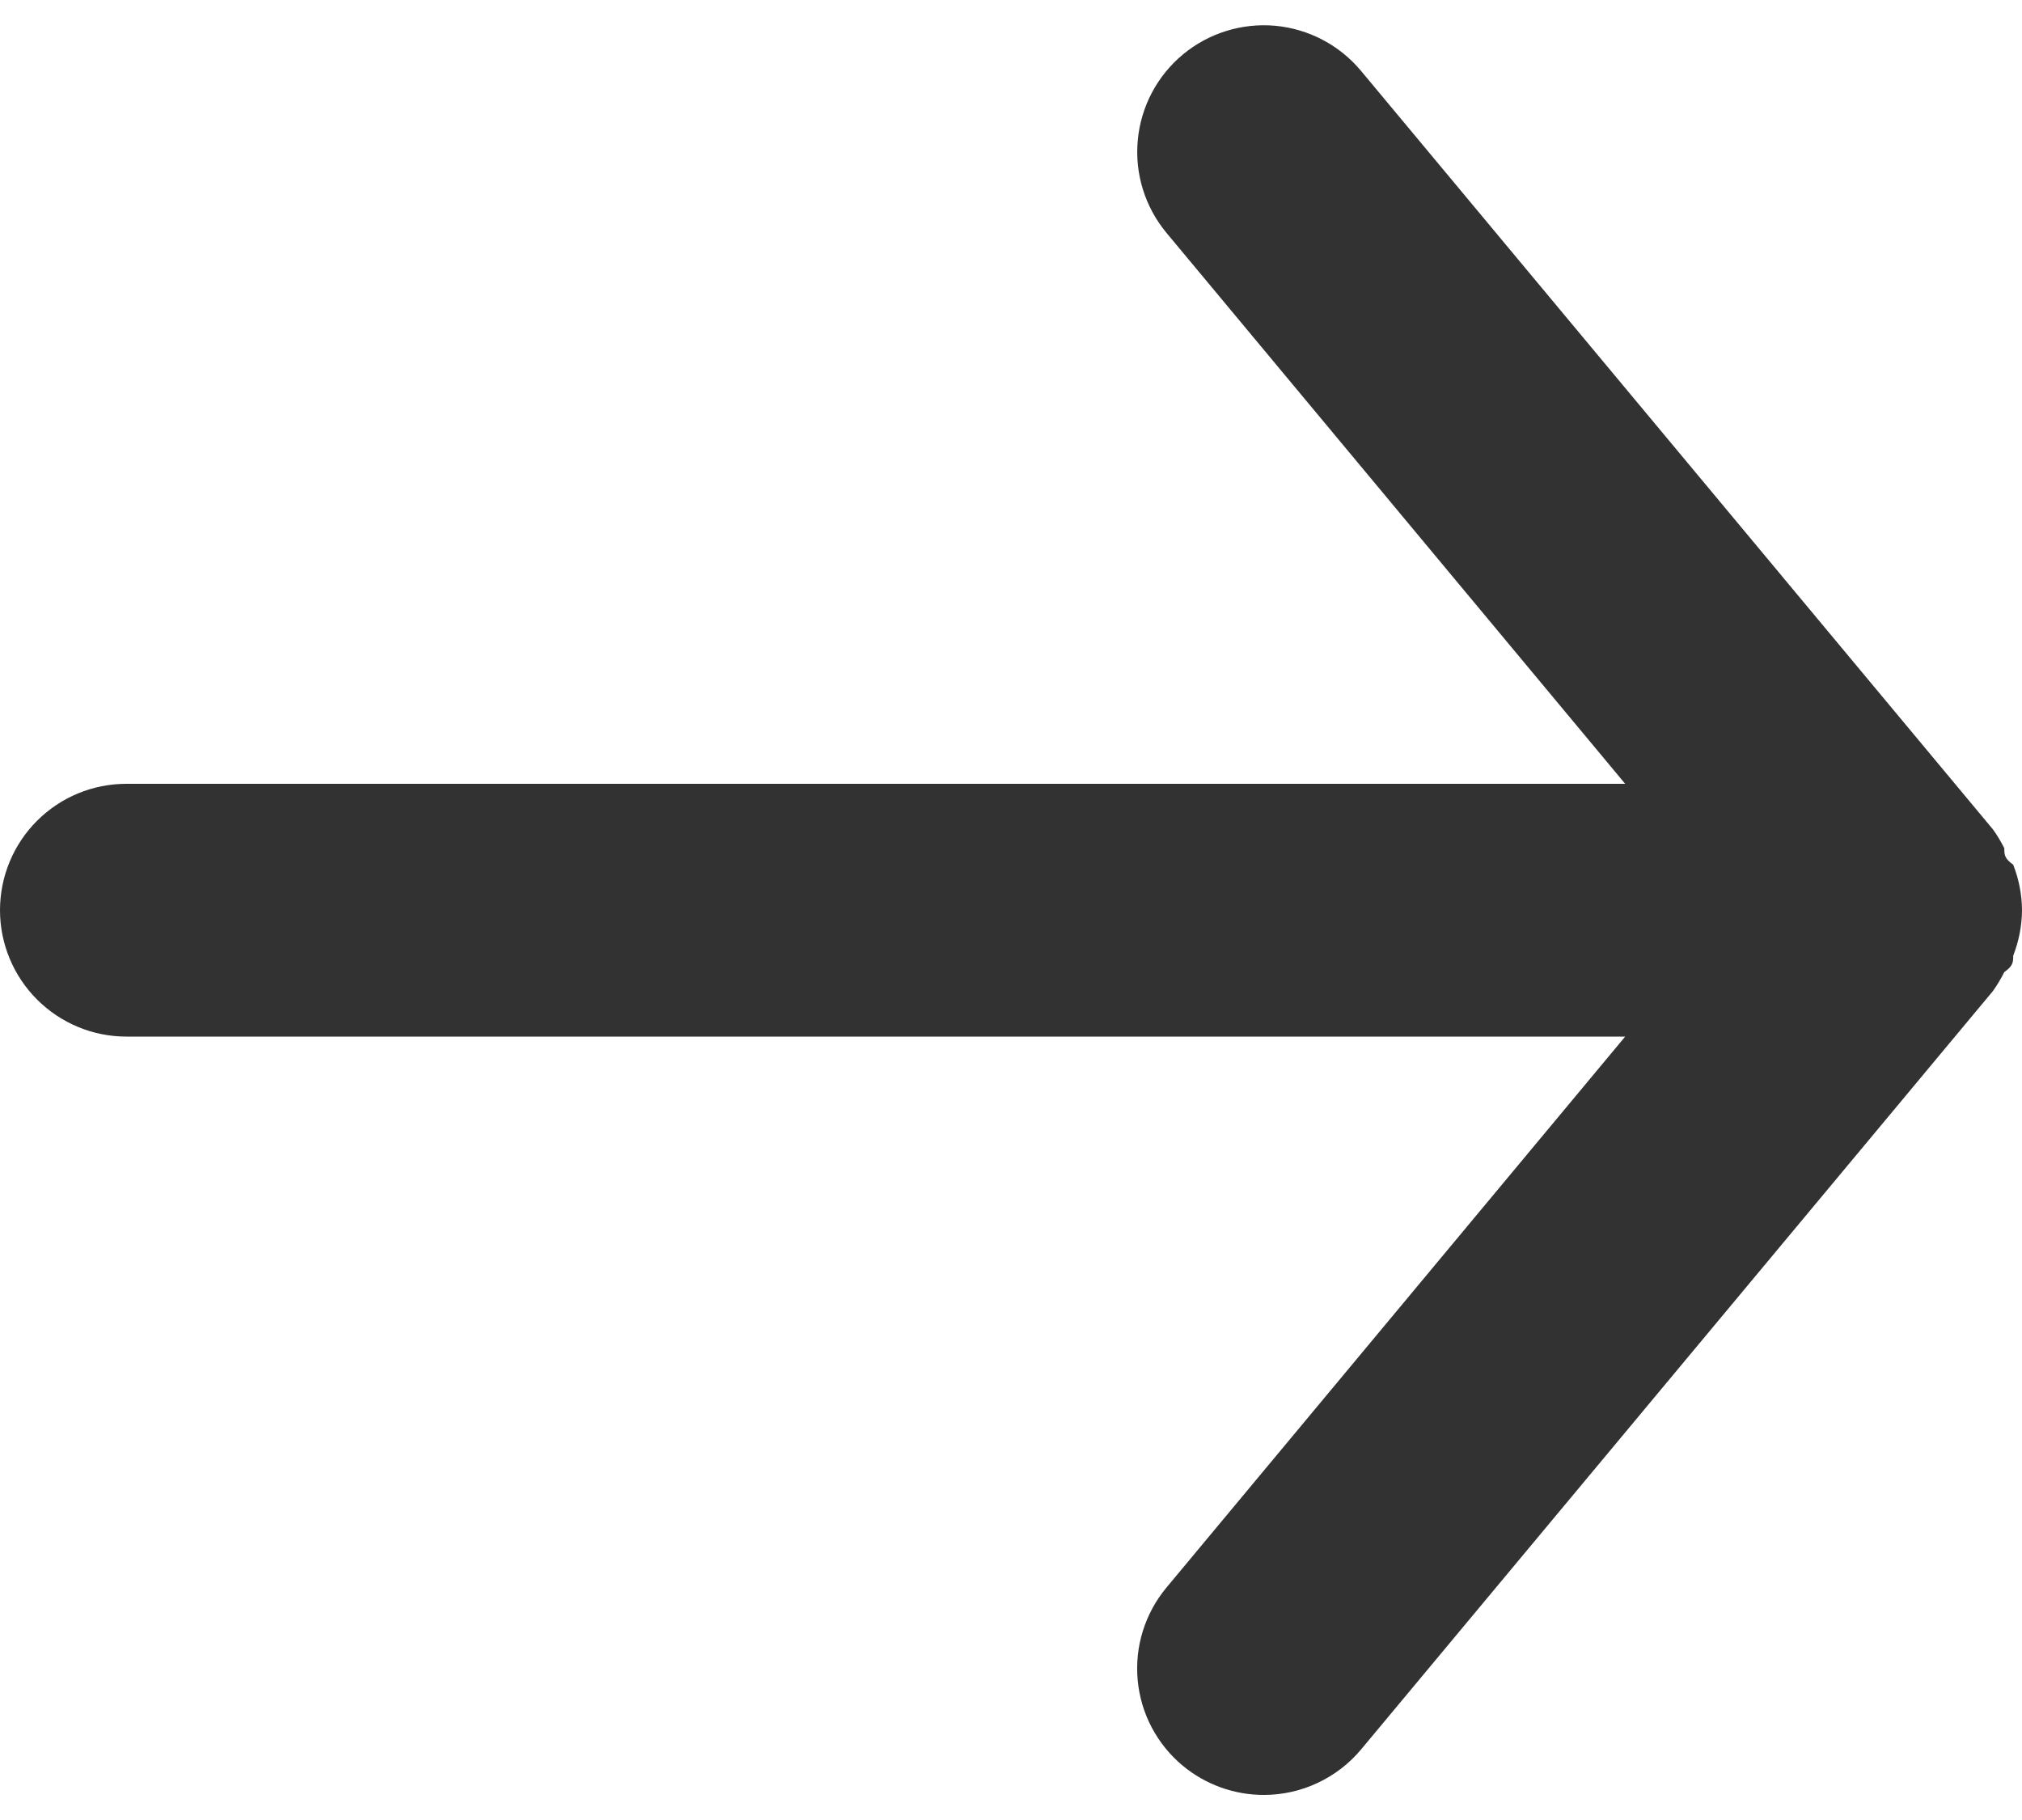 <svg width="20" height="18" viewBox="0 0 20 18" fill="none" xmlns="http://www.w3.org/2000/svg">
<path d="M1.25 7.752H16.075L11.537 2.302C11.325 2.046 11.223 1.717 11.254 1.387C11.284 1.056 11.445 0.751 11.7 0.539C11.955 0.327 12.284 0.225 12.615 0.255C12.945 0.286 13.25 0.446 13.463 0.702L19.712 8.202C19.755 8.261 19.792 8.324 19.825 8.389C19.825 8.452 19.825 8.489 19.913 8.552C19.969 8.695 19.999 8.847 20 9.002C19.999 9.156 19.969 9.308 19.913 9.452C19.913 9.514 19.913 9.552 19.825 9.614C19.792 9.679 19.755 9.742 19.712 9.802L13.463 17.302C13.345 17.443 13.198 17.556 13.031 17.634C12.865 17.712 12.684 17.752 12.5 17.752C12.208 17.752 11.925 17.65 11.7 17.464C11.573 17.359 11.469 17.23 11.392 17.085C11.315 16.939 11.268 16.78 11.253 16.616C11.238 16.453 11.255 16.288 11.304 16.131C11.353 15.974 11.432 15.828 11.537 15.702L16.075 10.252H1.25C0.918 10.252 0.601 10.12 0.366 9.885C0.132 9.651 0 9.333 0 9.002C0 8.67 0.132 8.352 0.366 8.118C0.601 7.883 0.918 7.752 1.25 7.752Z" fill="#323232"/>
</svg>
